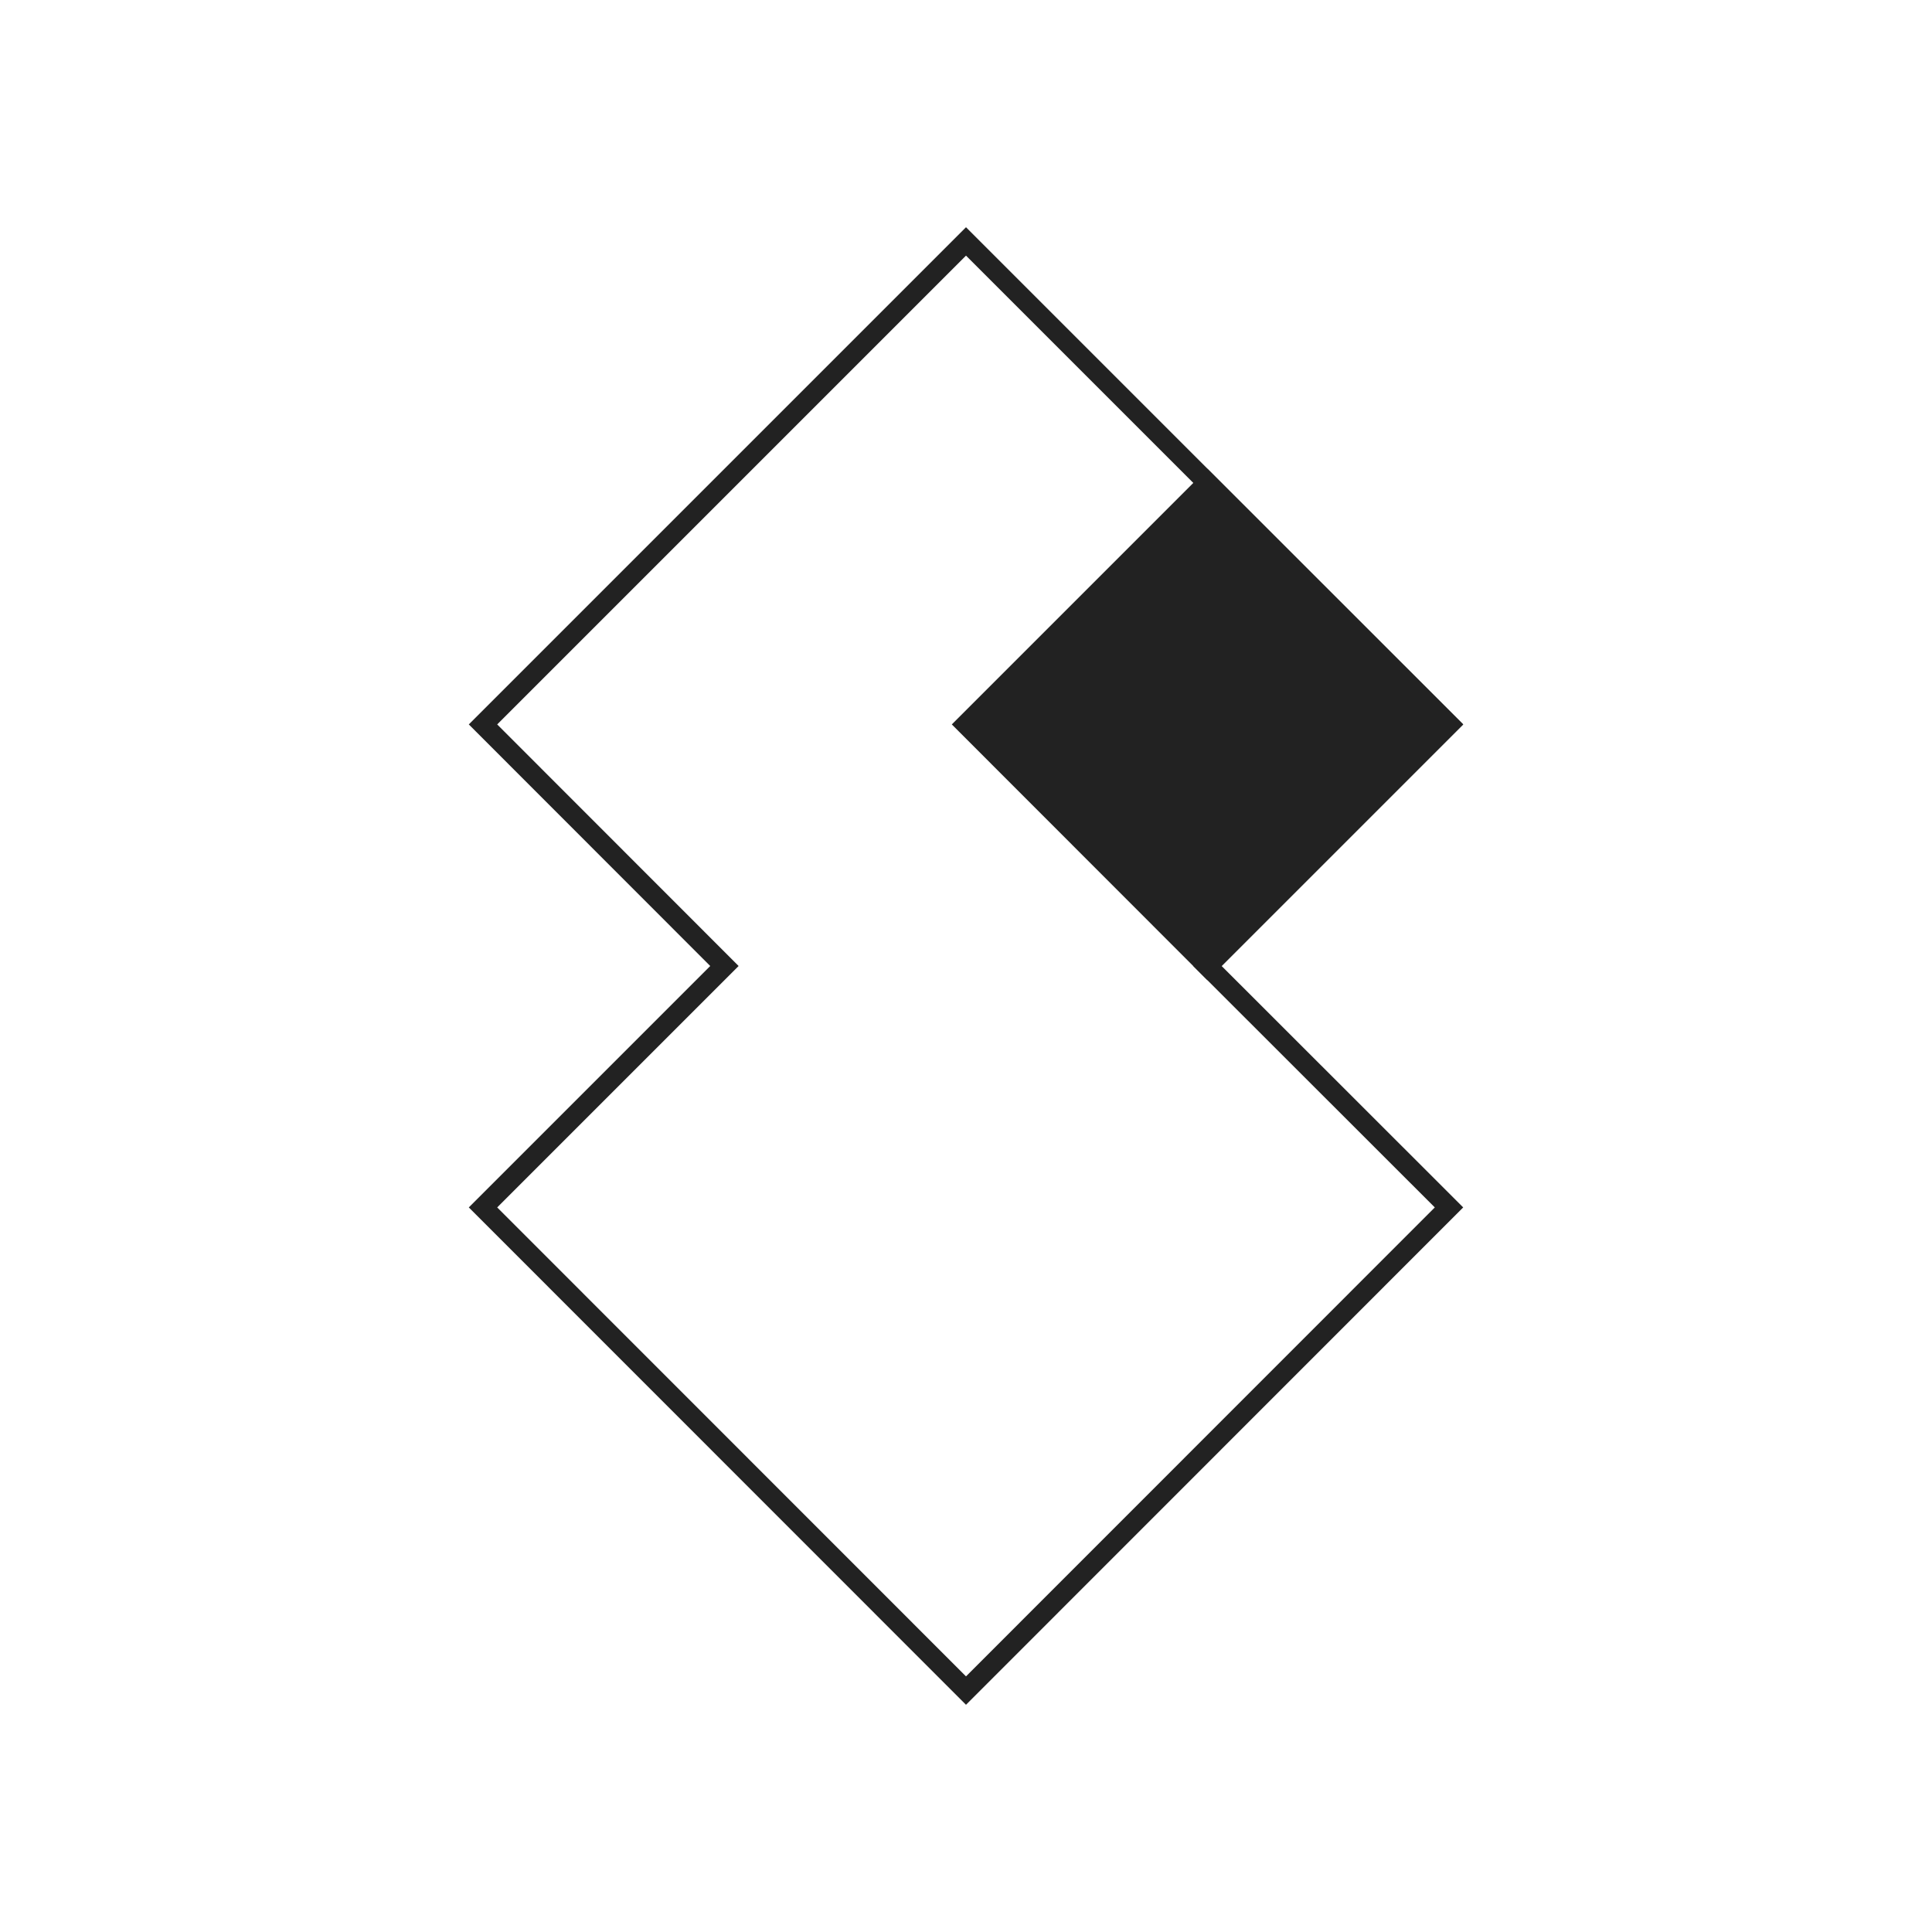 <svg xmlns="http://www.w3.org/2000/svg" width="48" height="48" viewBox="0 0 12.7 12.7"><path style="fill:none;stroke:#222;stroke-width:.132;stroke-linecap:butt;stroke-linejoin:miter;stroke-opacity:1;stroke-miterlimit:4;stroke-dasharray:none" d="M6.35 1.587 3.175 4.762 4.762 6.35 3.175 7.937l3.175 3.176 3.175-3.176L7.937 6.35l1.588-1.588z"/><path style="fill:#222;stroke:#222;stroke-width:.132;stroke-linecap:butt;stroke-linejoin:miter;stroke-opacity:1;stroke-miterlimit:4;stroke-dasharray:none;fill-opacity:1" d="M7.937 6.35 6.35 4.762l1.587-1.587 1.588 1.587z"/></svg>